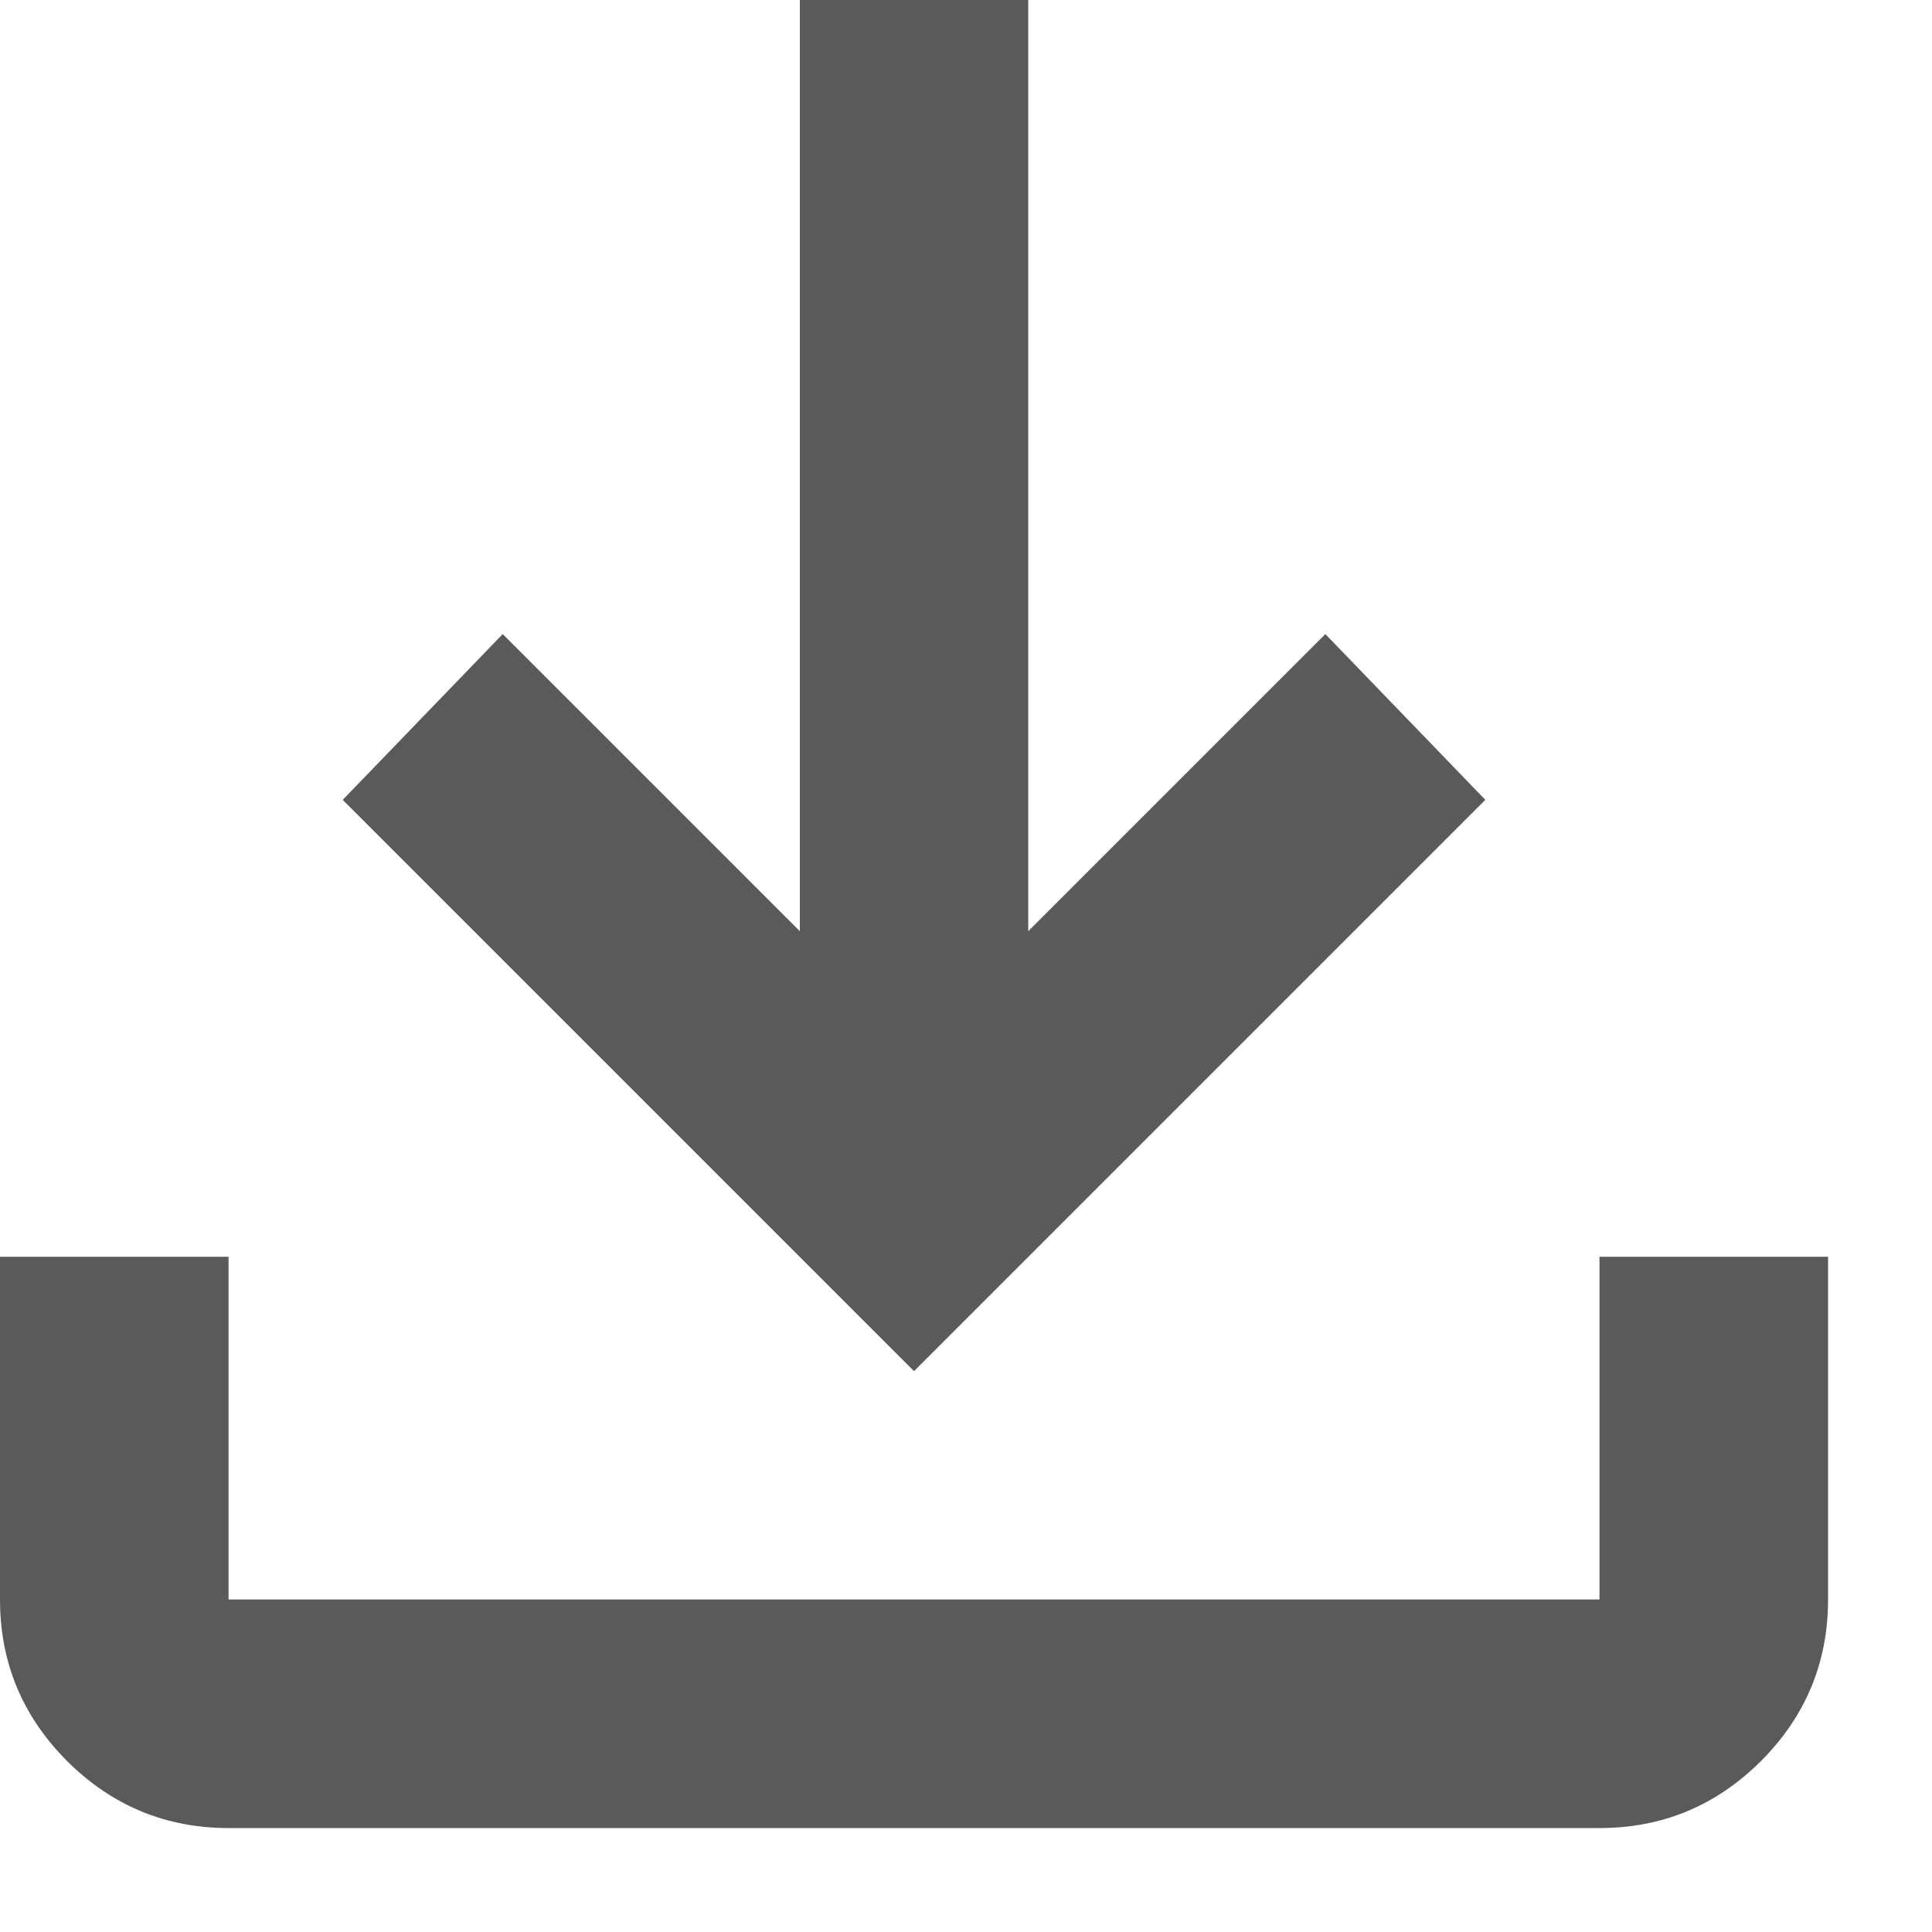 <?xml version="1.0" encoding="utf-8"?>
<svg xmlns="http://www.w3.org/2000/svg" fill="none" height="100%" overflow="visible" preserveAspectRatio="none" style="display: block;" viewBox="0 0 10 10" width="100%">
<path d="M4.731 7.097L1.774 4.14L2.602 3.282L4.14 4.82V0H5.322V4.82L6.86 3.282L7.688 4.14L4.731 7.097ZM1.183 9.462C0.858 9.462 0.579 9.346 0.347 9.115C0.116 8.883 0 8.605 0 8.279V6.505H1.183V8.279H8.279V6.505H9.462V8.279C9.462 8.605 9.346 8.883 9.115 9.115C8.883 9.346 8.605 9.462 8.279 9.462H1.183Z" fill="#5A5A5A" id="Vector"/>
</svg>